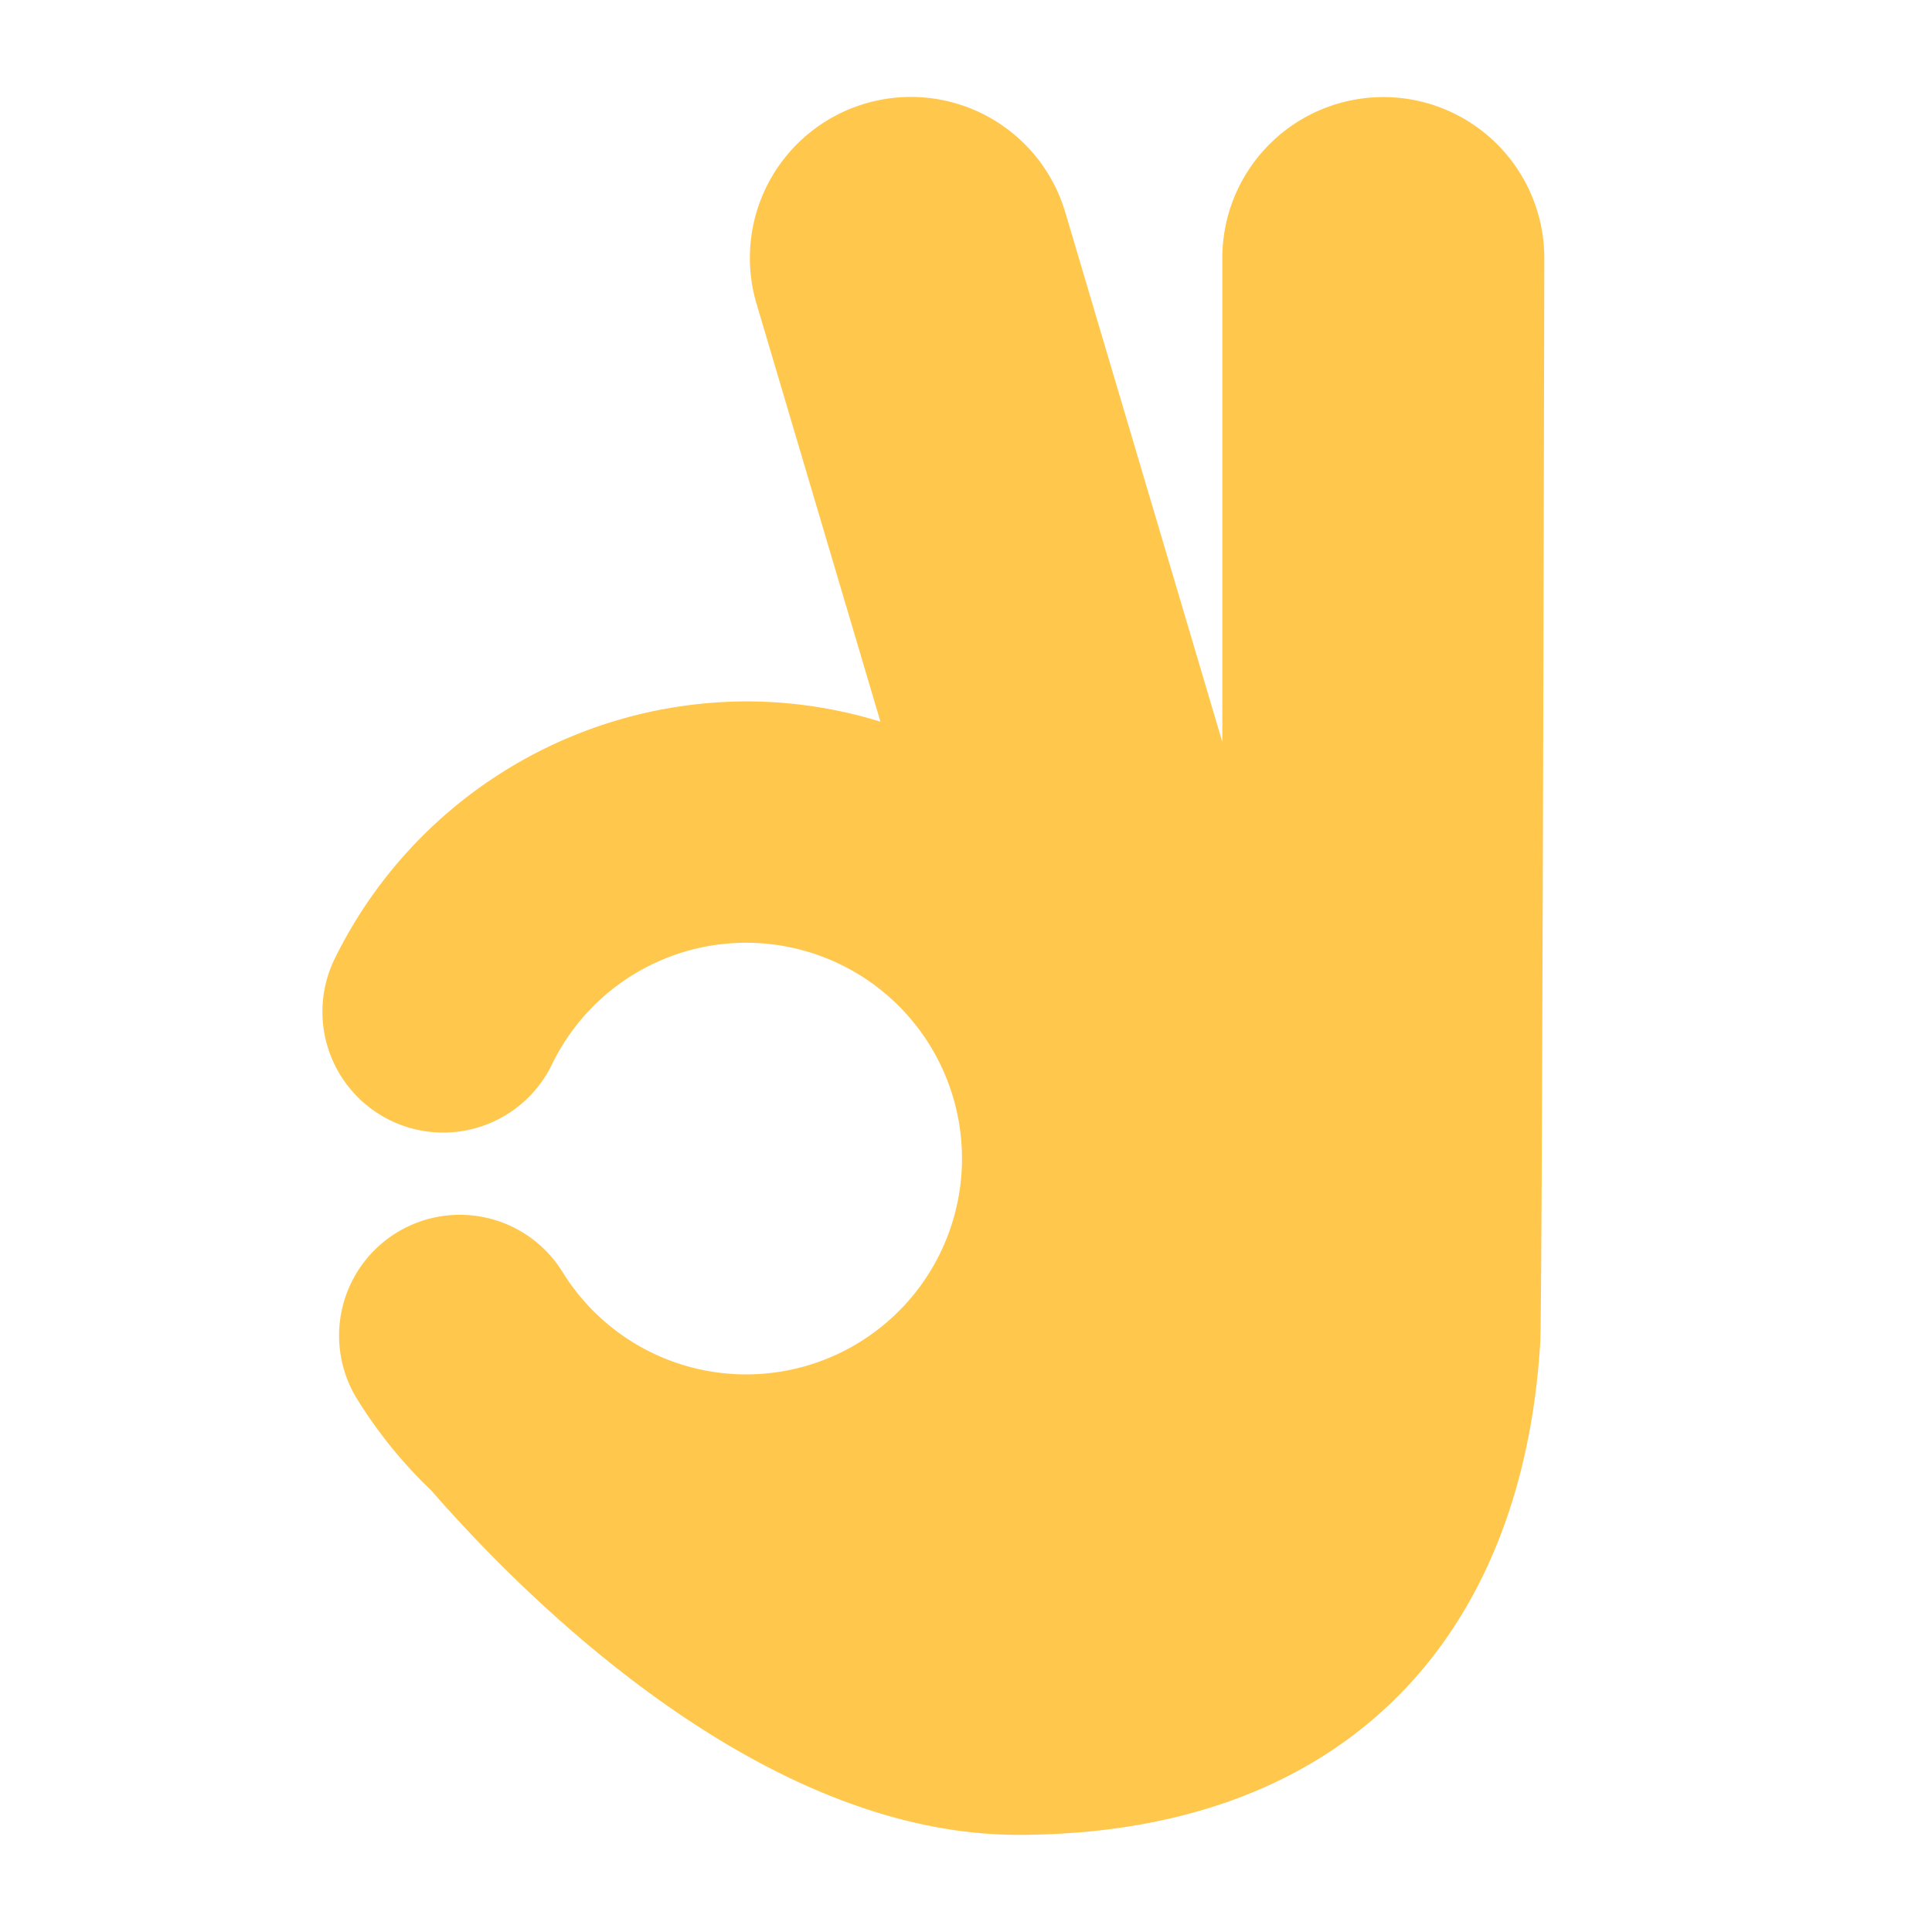 <svg id="picto_emoji_-_conseils" data-name="picto emoji - conseils" xmlns="http://www.w3.org/2000/svg" xmlns:xlink="http://www.w3.org/1999/xlink" width="24" height="24" viewBox="0 0 24 24">
  <defs>
    <clipPath id="clip-path">
      <rect id="mask" width="24" height="24" fill="#ff585c" opacity="0"/>
    </clipPath>
  </defs>
  <g id="picto_emoji_-_conseils-2" data-name="picto emoji - conseils" clip-path="url(#clip-path)">
    <rect id="zone" width="24" height="24" fill="#ff585c" opacity="0"/>
    <path id="Tracé_67329" data-name="Tracé 67329" d="M509.6,76.412a2,2,0,0,0-4,0v6.01l-1.951-6.579a2,2,0,1,0-3.835,1.137l1.539,5.191a5.656,5.656,0,0,0-1.671-.252,5.714,5.714,0,0,0-5.11,3.2,1.5,1.5,0,1,0,2.7,1.311,2.681,2.681,0,1,1,.132,2.577,1.5,1.5,0,0,0-2.551,1.58,5.754,5.754,0,0,0,.921,1.135c1.174,1.346,4.1,4.277,7.287,4.277,3.922,0,6.252-2.31,6.488-6.106C509.575,89.75,509.6,76.412,509.6,76.412Z" transform="translate(-490.416 -73.206)" fill="#ffc84d" style="isolation: isolate"/>
  </g>
</svg>
